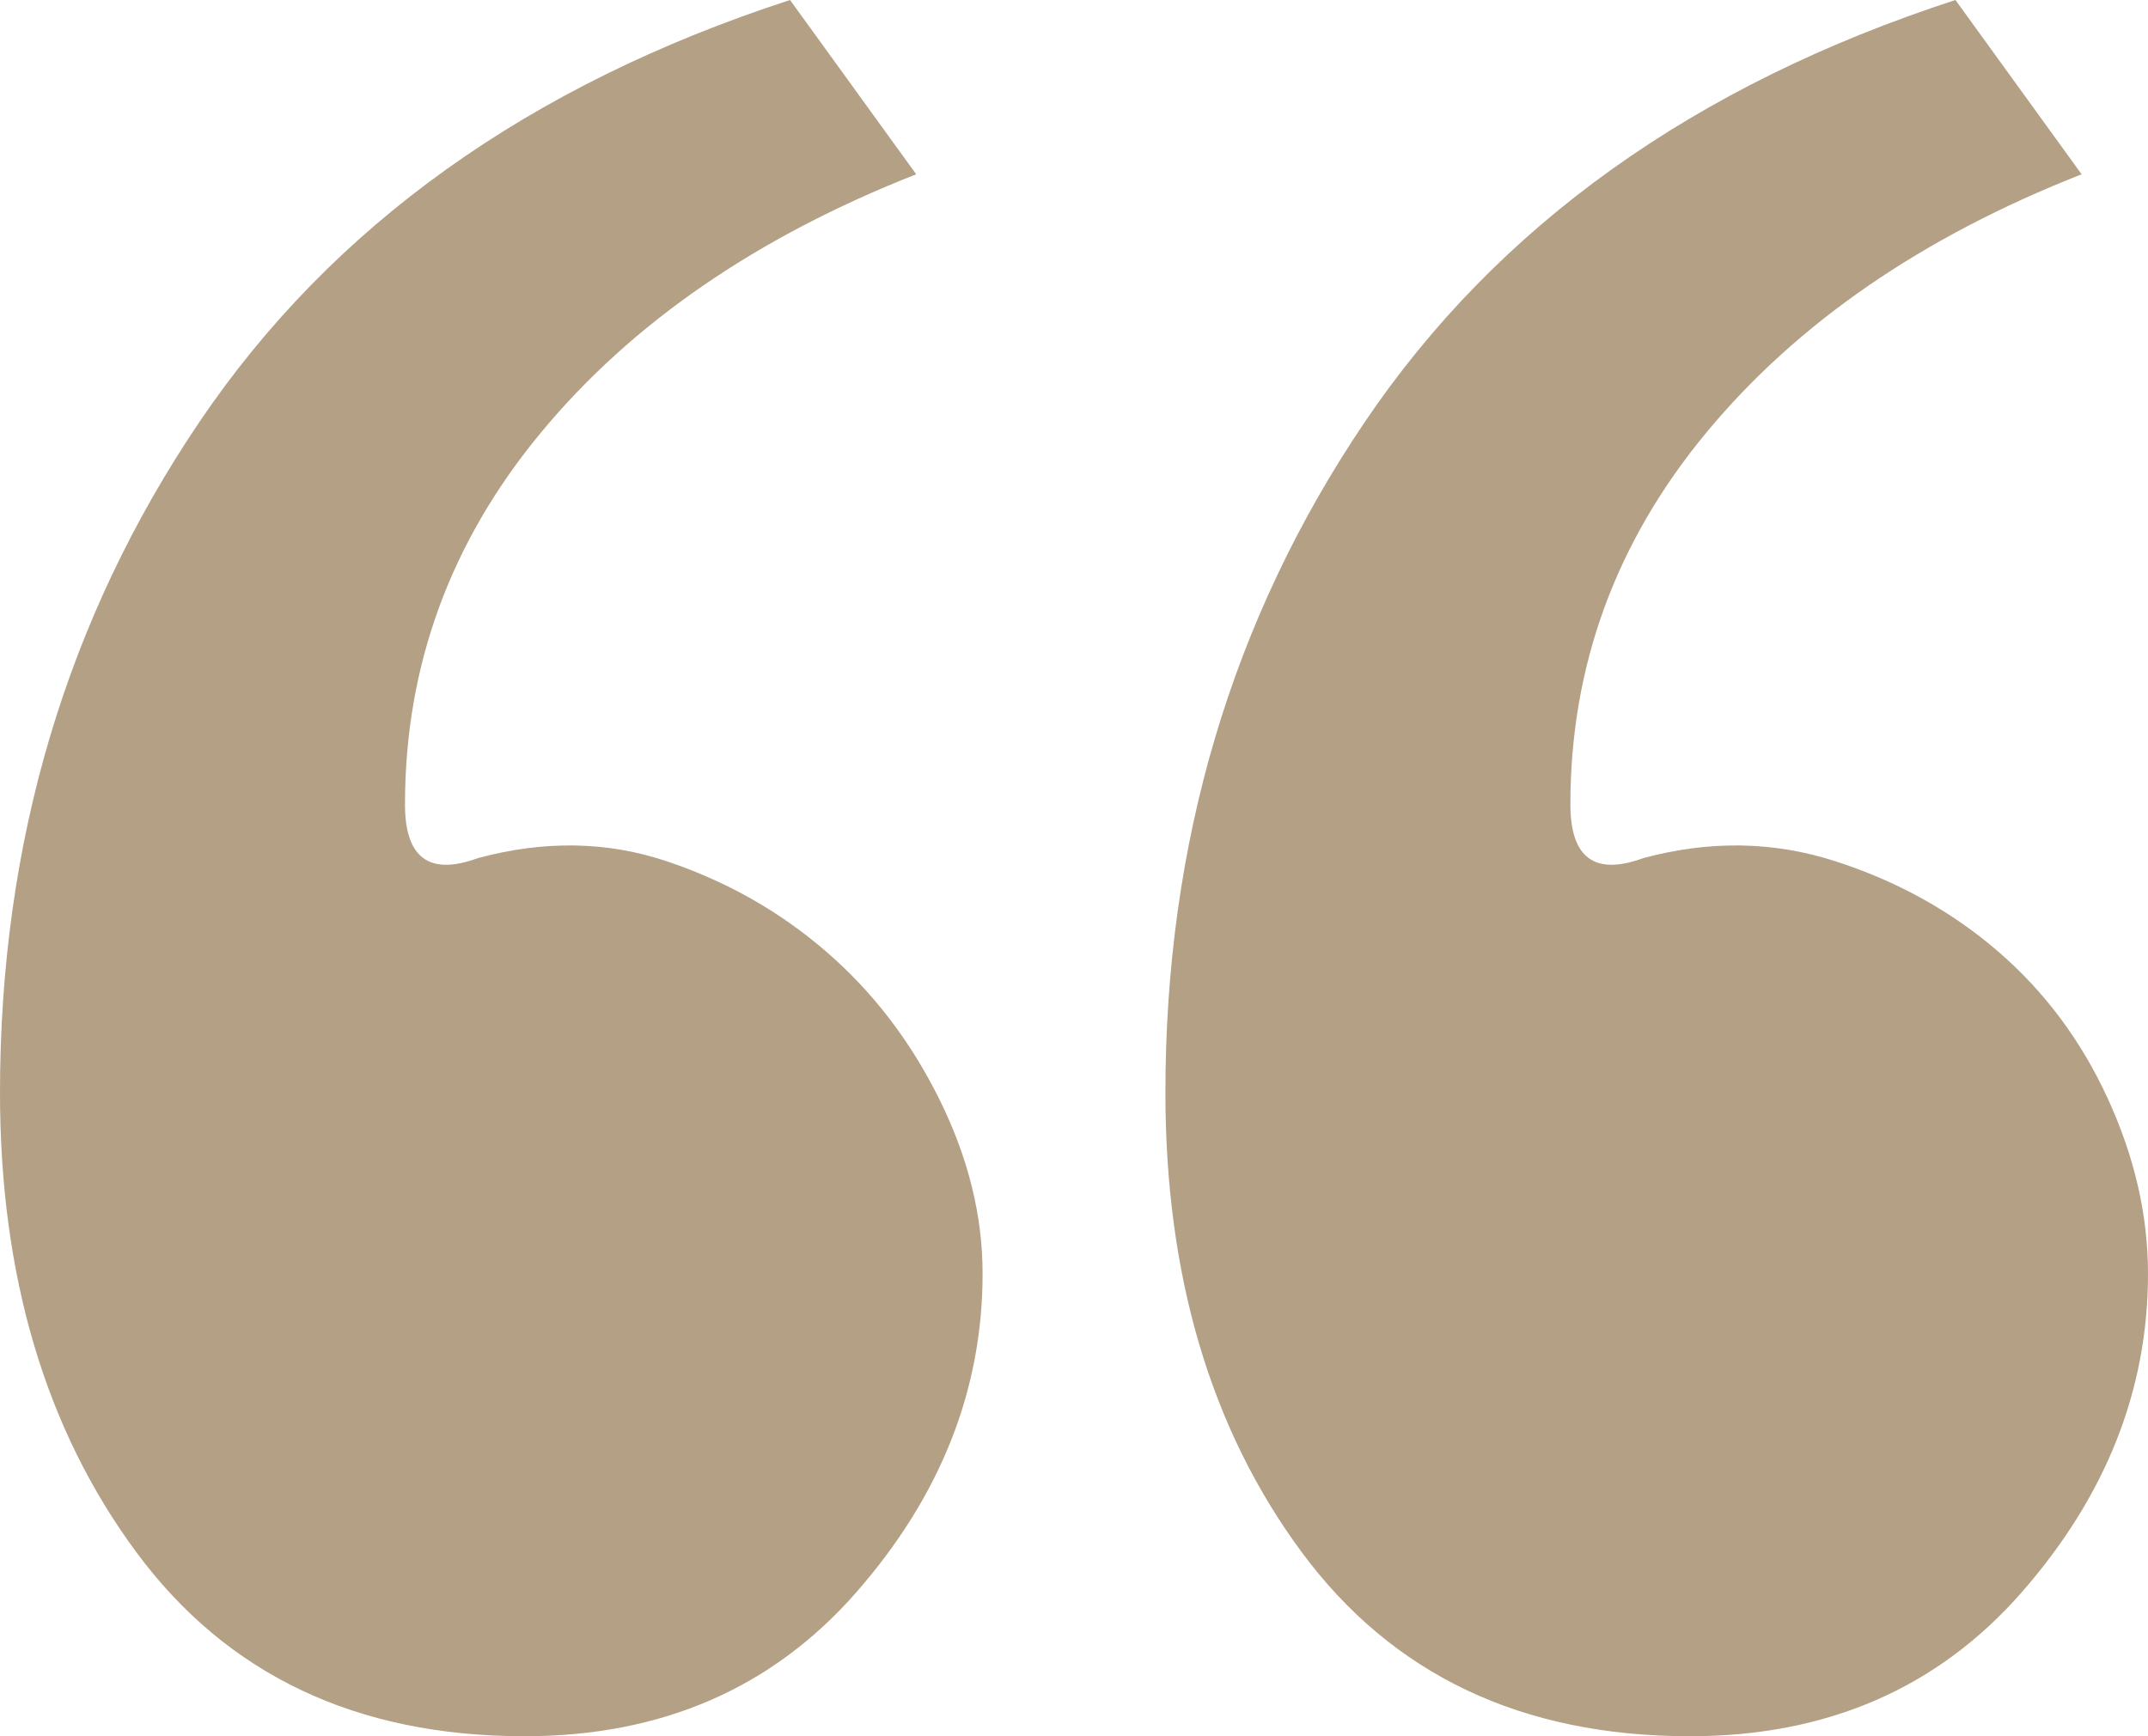 <?xml version="1.0" encoding="UTF-8"?>
<svg width="94px" height="76px" viewBox="0 0 94 76" version="1.1" xmlns="http://www.w3.org/2000/svg" xmlns:xlink="http://www.w3.org/1999/xlink">
    <!-- Generator: Sketch 61 (89581) - https://sketch.com -->
    <title>“</title>
    <desc>Created with Sketch.</desc>
    <g id="Symbols" stroke="none" stroke-width="1" fill="none" fill-rule="evenodd">
        <g id="TESTIMONIALES" transform="translate(-804, -158)" fill="#B4A085" fill-rule="nonzero">
            <path d="M826.953,234 C832.957,234 837.8,231.897 841.48,227.691 C845.16,223.485 847,218.839 847,213.753 C847,211.21 846.37,208.667 845.111,206.124 C843.852,203.58 842.206,201.429 840.172,199.668 C838.139,197.907 835.814,196.587 833.199,195.707 C830.584,194.826 827.824,194.777 824.919,195.56 C822.788,196.342 821.723,195.56 821.723,193.212 C821.723,187.148 823.708,181.719 827.679,176.927 C831.65,172.134 837.122,168.368 844.095,165.629 L844.095,165.629 L838.574,158 C827.146,161.717 818.527,167.879 812.716,176.486 C806.905,185.094 804,194.875 804,205.83 C804,213.851 805.985,220.551 809.956,225.931 C813.927,231.31 819.592,234 826.953,234 Z M877.953,234 C883.957,234 888.8,231.897 892.48,227.691 C896.16,223.485 898,218.839 898,213.753 C898,211.21 897.419,208.667 896.257,206.124 C895.095,203.58 893.497,201.429 891.463,199.668 C889.429,197.907 887.056,196.587 884.345,195.707 C881.633,194.826 878.824,194.777 875.919,195.56 C873.788,196.342 872.723,195.56 872.723,193.212 C872.723,187.148 874.708,181.719 878.679,176.927 C882.65,172.134 888.122,168.368 895.095,165.629 L895.095,165.629 L889.574,158 C878.146,161.717 869.527,167.879 863.716,176.486 C857.905,185.094 855,194.875 855,205.83 C855,213.851 856.985,220.551 860.956,225.931 C864.927,231.31 870.592,234 877.953,234 Z" id="“"></path>
        </g>
    </g>
</svg>